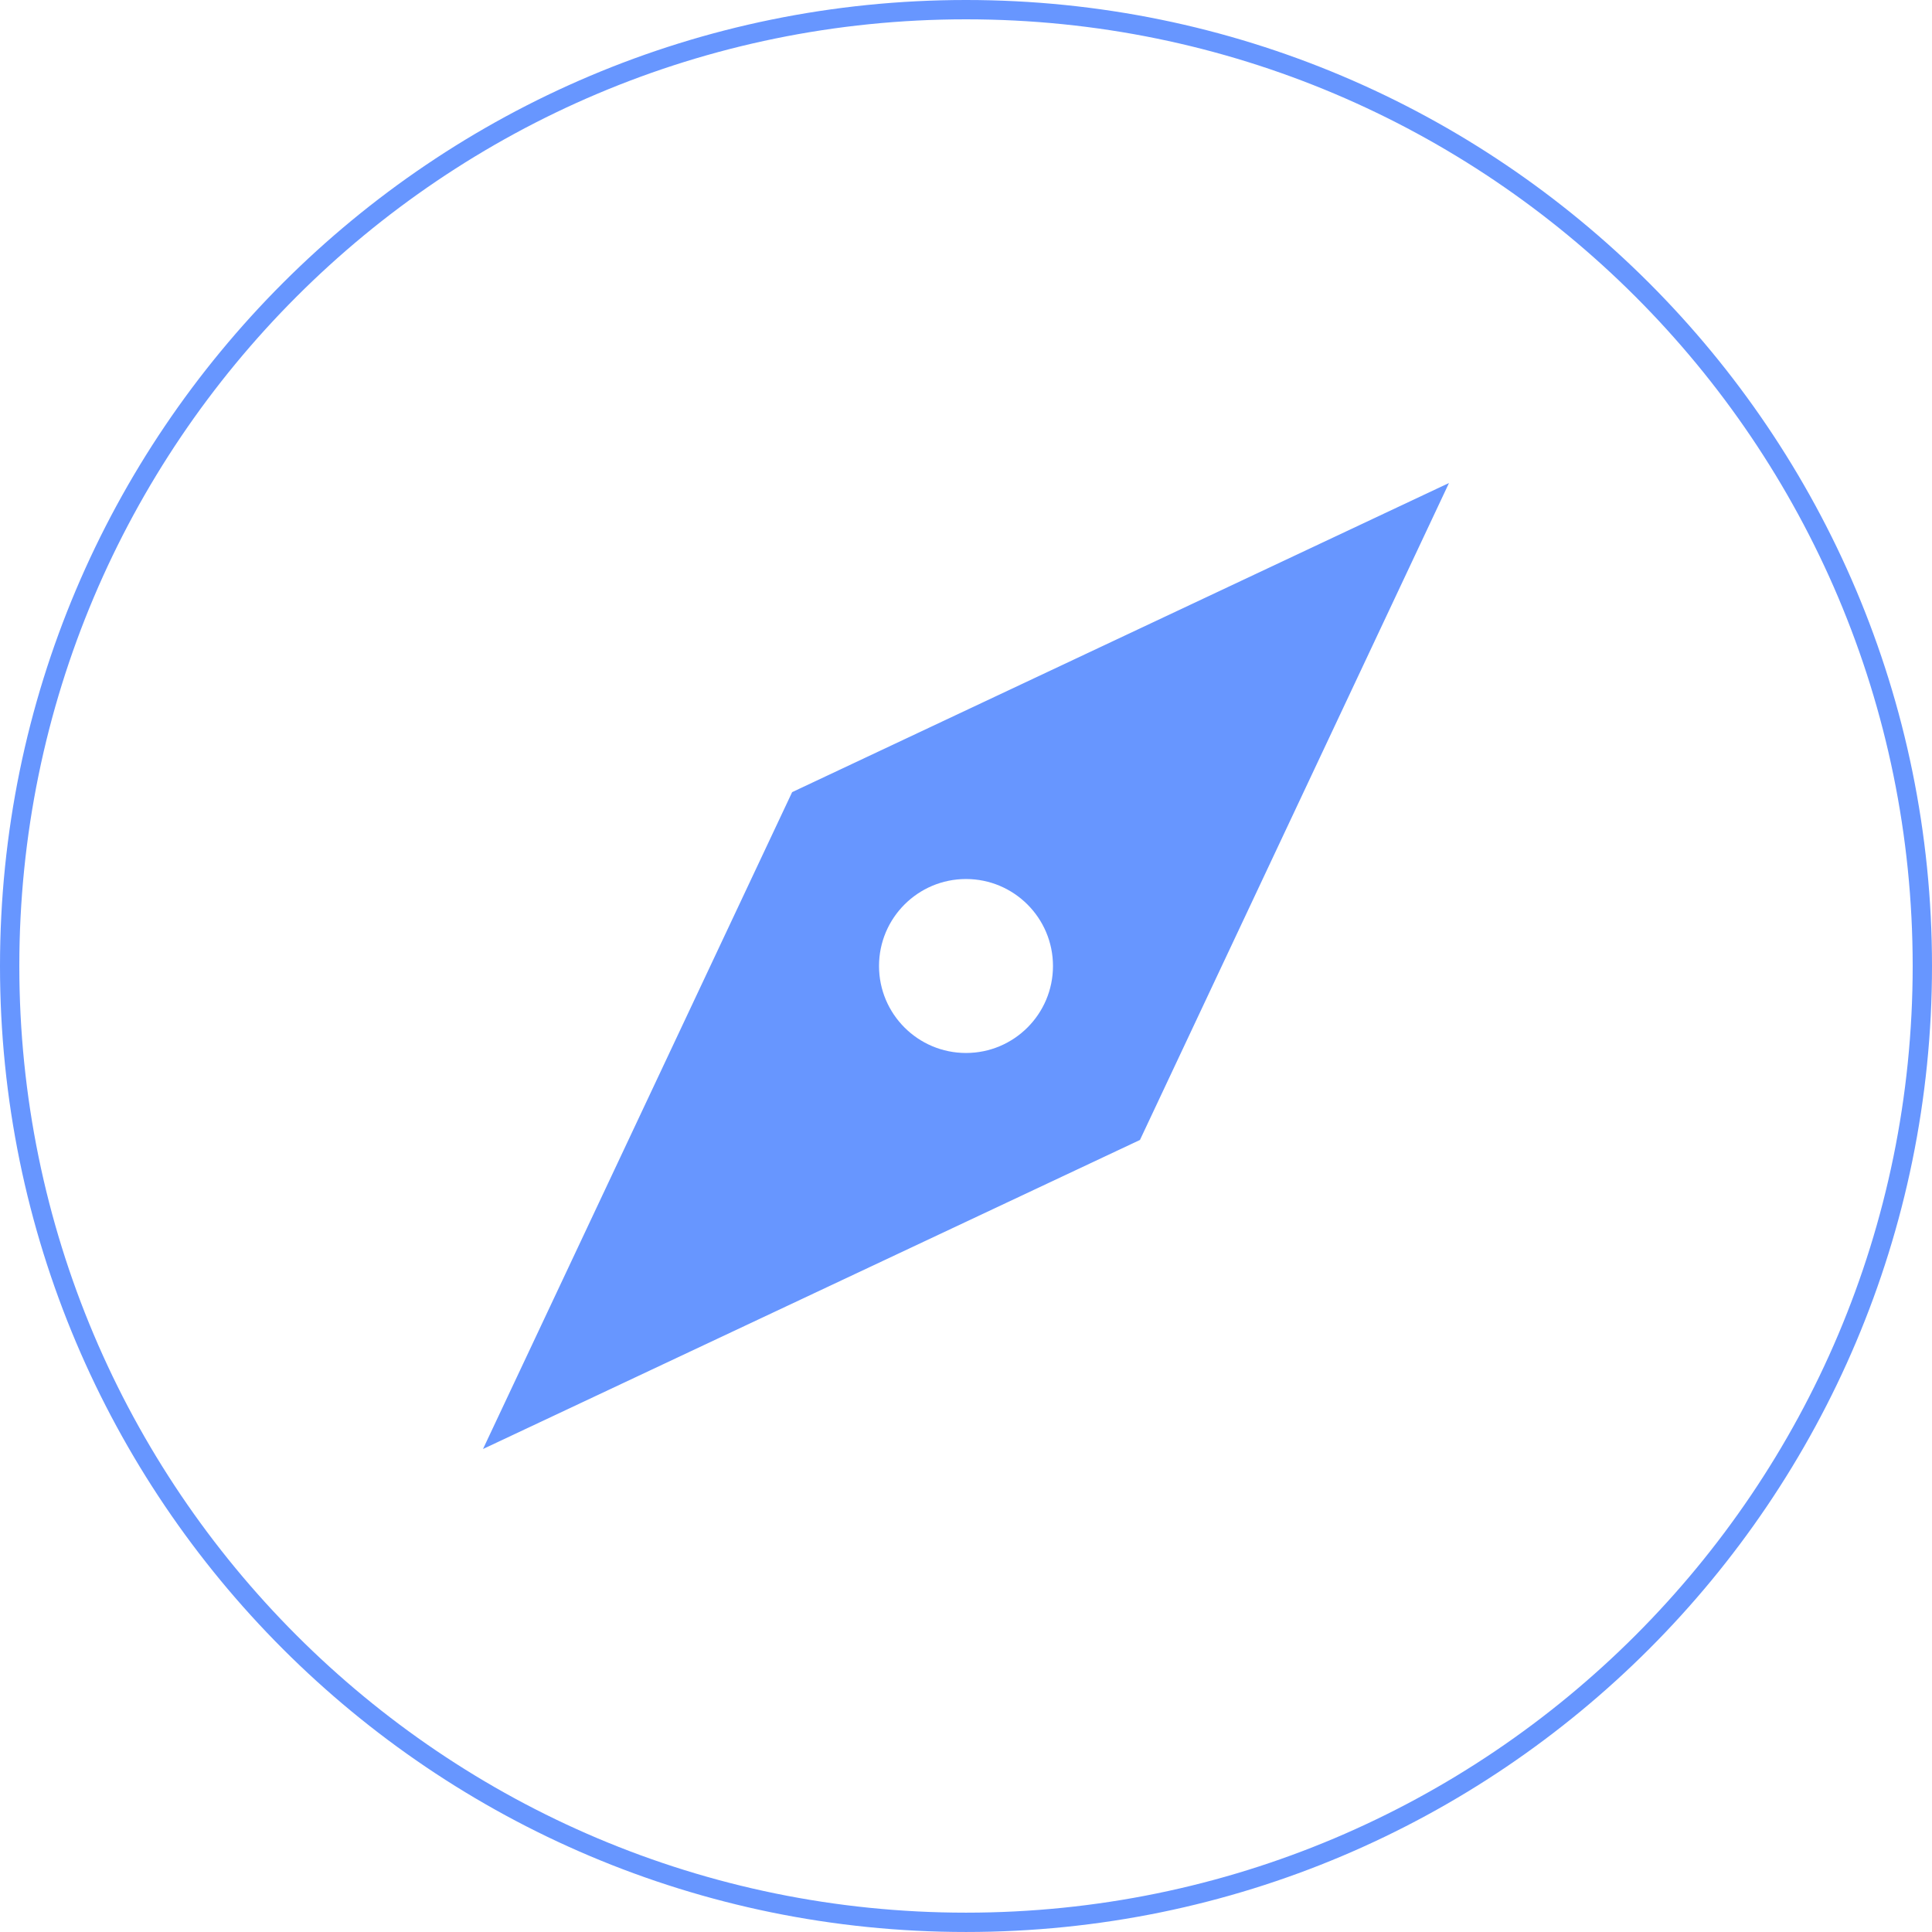 <?xml version="1.0" encoding="utf-8"?>
<!-- Generator: Adobe Illustrator 16.0.0, SVG Export Plug-In . SVG Version: 6.00 Build 0)  -->
<!DOCTYPE svg PUBLIC "-//W3C//DTD SVG 1.1//EN" "http://www.w3.org/Graphics/SVG/1.1/DTD/svg11.dtd">
<svg version="1.1" id="Ebene_1" xmlns="http://www.w3.org/2000/svg" xmlns:xlink="http://www.w3.org/1999/xlink" x="0px" y="0px"
	 width="100px" height="100px" viewBox="0 0 100 100" enable-background="new 0 0 100 100" xml:space="preserve">
<circle fill="none" cx="50" cy="50" r="4.502"/>
<path fill="#6796FF" d="M75,25L41.001,41.001L25,75l34.004-15.996L75,25z M50,54.502c-2.485,0-4.502-2.016-4.502-4.502
	c0-2.484,2.017-4.502,4.502-4.502s4.502,2.018,4.502,4.502C54.502,52.486,52.485,54.502,50,54.502z"/>
<path fill="#6796FF" d="M50,0C22.386,0,0,22.386,0,50c0,27.613,22.386,49.999,50,49.999c27.616,0,50-22.386,50-49.999
	C100,22.386,77.615,0,50,0z M50,98.999C22.938,98.999,1,77.061,1,50C1,22.938,22.938,1,50,1c27.063,0,49,21.938,49,49
	C99,77.061,77.063,98.999,50,98.999z"/>
</svg>
